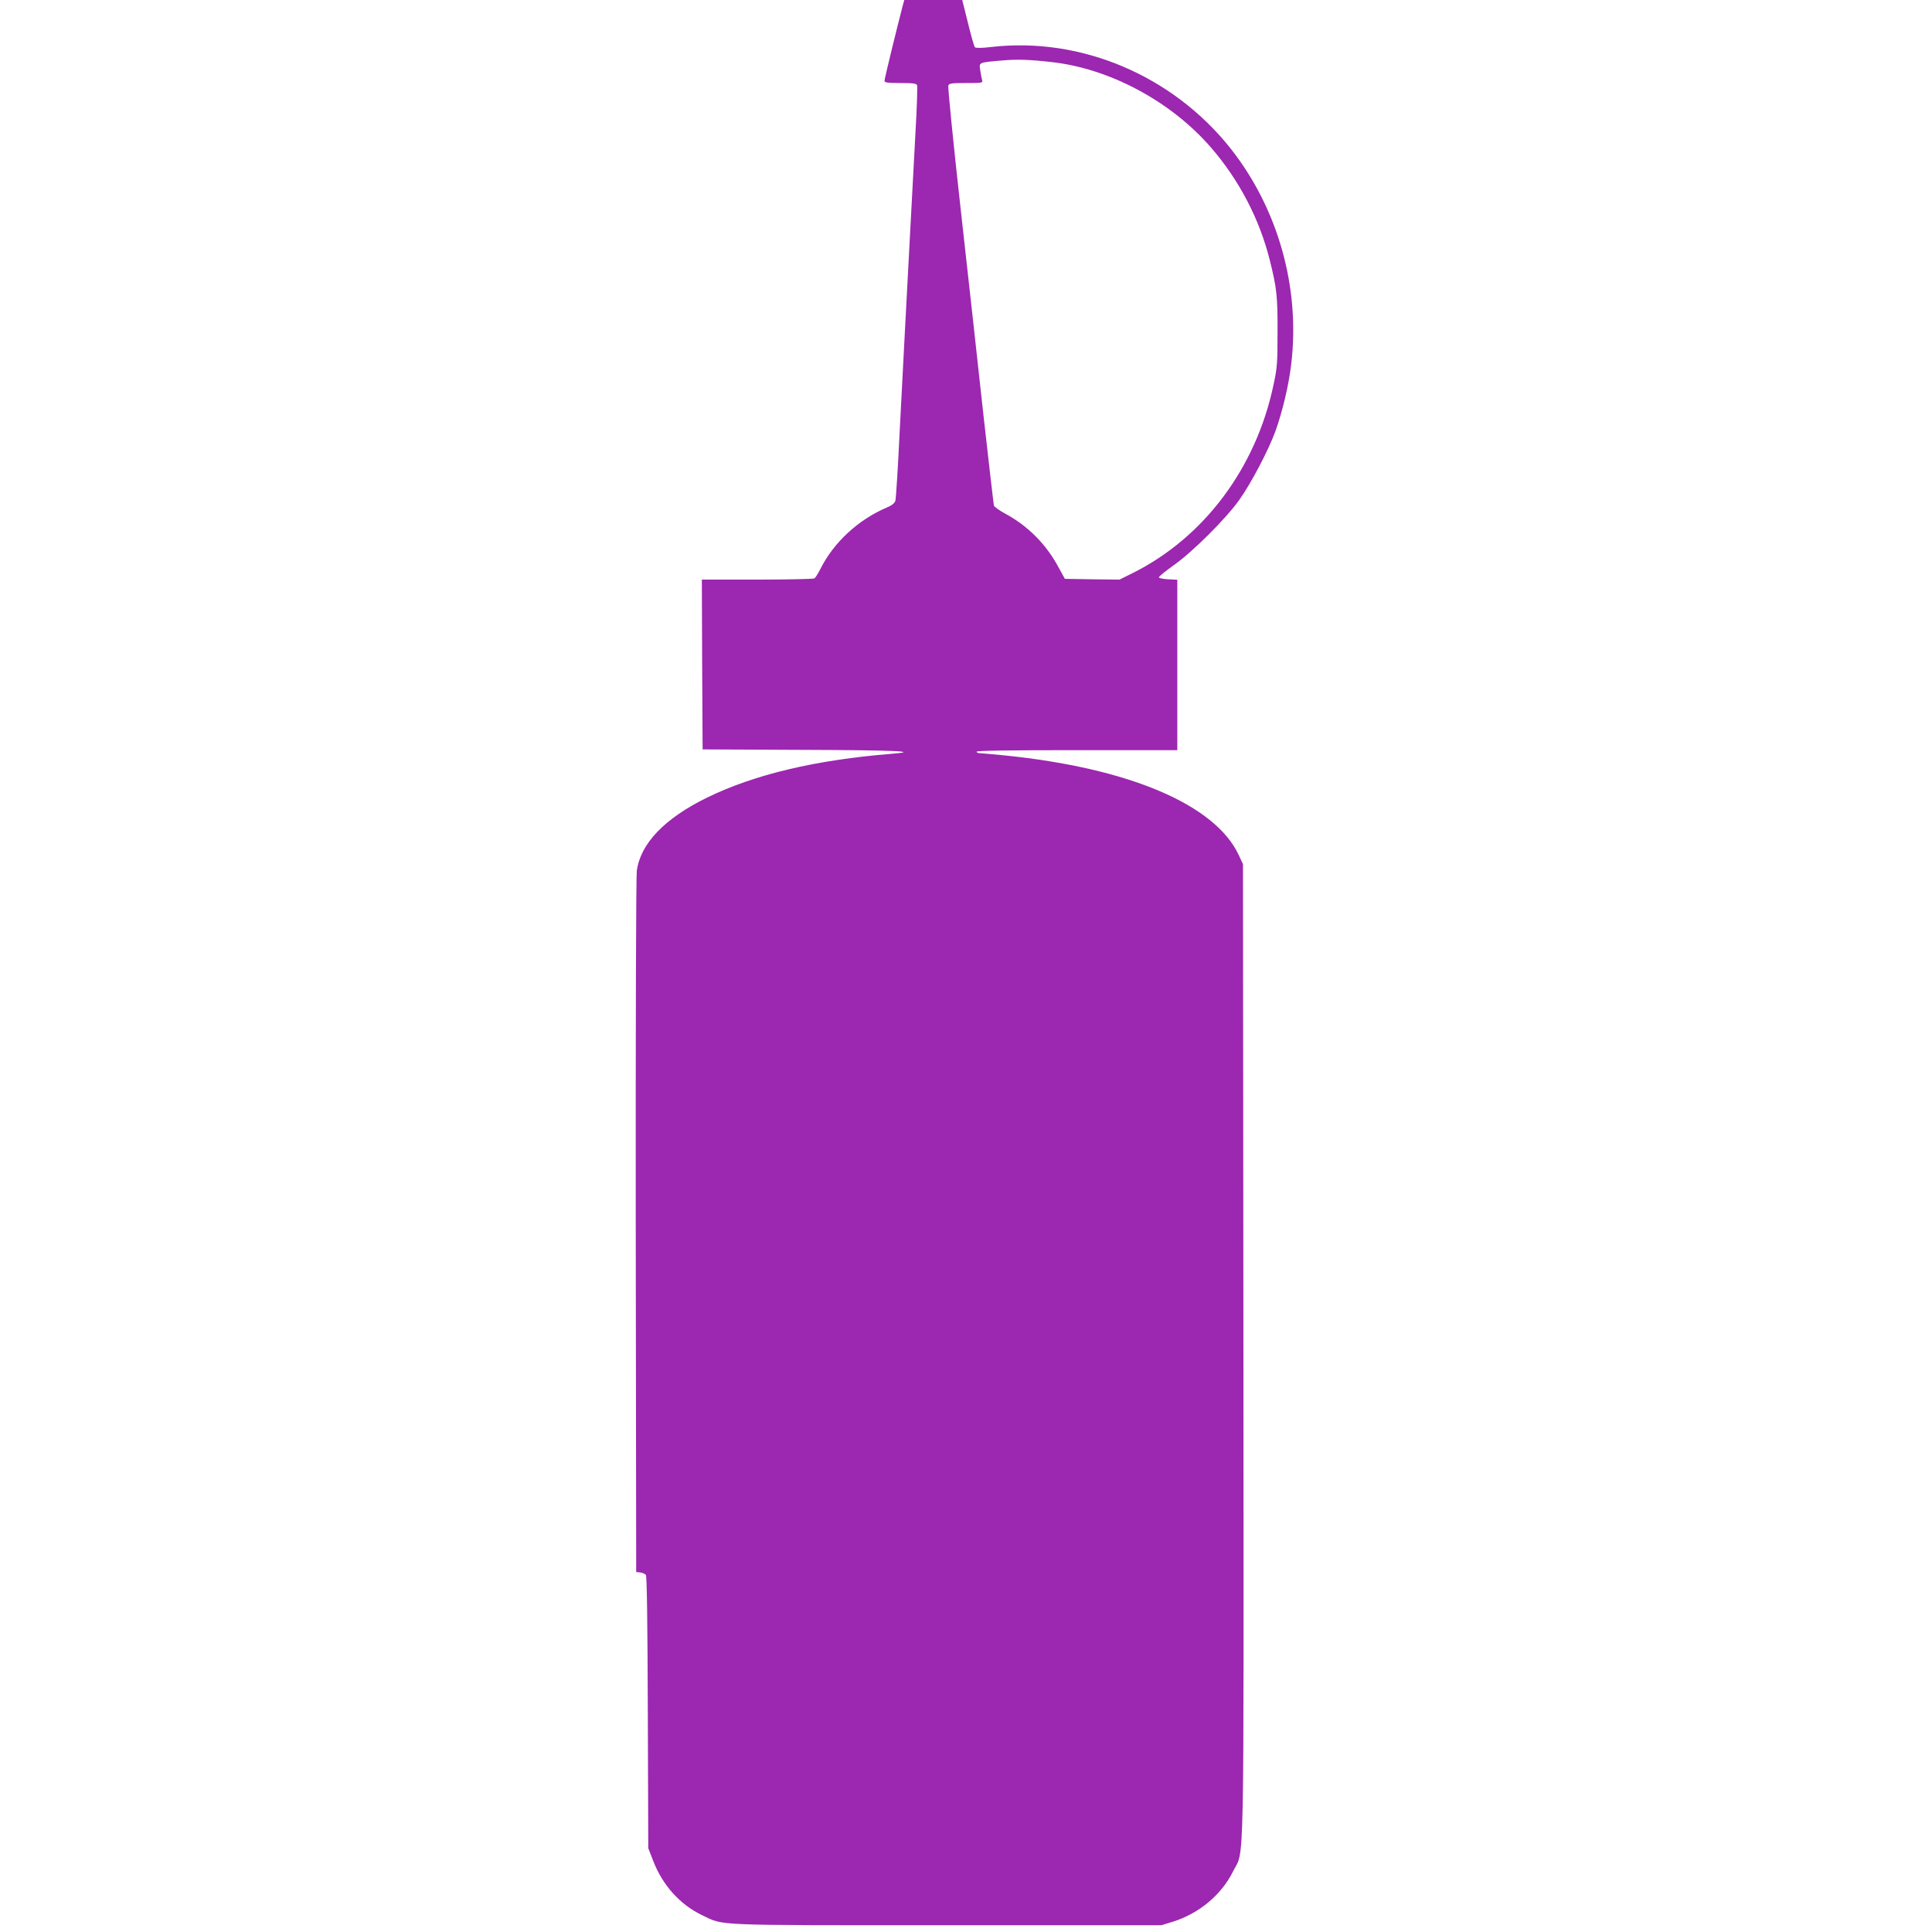 <?xml version="1.0" standalone="no"?>
<!DOCTYPE svg PUBLIC "-//W3C//DTD SVG 20010904//EN"
 "http://www.w3.org/TR/2001/REC-SVG-20010904/DTD/svg10.dtd">
<svg version="1.0" xmlns="http://www.w3.org/2000/svg"
 width="1280pt" height="1280pt" viewBox="0 0 1280 1280"
 preserveAspectRatio="xMidYMid meet">
<g transform="translate(0,1280) scale(0.1,-0.1)"
fill="#9c27b0" stroke="none">
<path d="M5981 12763 c-39 -149 -121 -485 -121 -498 0 -12 17 -15 105 -15 84
0 107 -3 111 -15 3 -8 -1 -151 -11 -317 -20 -381 -31 -579 -50 -938 -8 -157
-19 -361 -24 -455 -5 -93 -19 -361 -31 -595 -11 -234 -24 -436 -28 -448 -5
-16 -24 -31 -58 -45 -189 -81 -351 -231 -439 -407 -15 -30 -33 -58 -39 -62 -6
-4 -176 -8 -379 -8 l-367 0 2 -562 3 -563 660 -3 c616 -2 792 -10 593 -26
-506 -41 -909 -137 -1223 -290 -282 -138 -441 -304 -466 -485 -5 -38 -8 -1024
-7 -2356 l3 -2290 27 -3 c14 -2 31 -9 37 -16 7 -8 11 -306 13 -912 l3 -899 32
-82 c62 -163 179 -292 325 -362 149 -70 44 -66 1618 -66 l1425 0 75 23 c175
55 322 178 399 333 77 157 71 -141 69 3451 l-3 3223 -28 60 c-156 334 -725
576 -1549 660 -81 8 -157 15 -168 15 -11 0 -20 5 -20 10 0 7 228 10 665 10
l665 0 0 565 0 564 -60 3 c-33 2 -61 7 -62 13 -1 5 43 41 98 80 126 89 347
309 436 435 78 110 192 327 238 453 47 131 89 307 105 447 60 508 -89 1032
-405 1430 -383 480 -987 736 -1580 669 -65 -8 -105 -8 -111 -2 -5 5 -26 78
-46 161 l-38 152 -192 0 -192 0 -10 -37z m984 -374 c384 -42 791 -259 1056
-564 188 -216 324 -477 392 -750 46 -184 52 -239 51 -475 0 -204 -2 -236 -27
-351 -116 -550 -460 -1009 -931 -1245 l-89 -44 -181 2 -181 3 -45 82 c-82 151
-203 271 -352 351 -37 20 -70 44 -73 52 -2 8 -34 281 -70 605 -35 325 -104
943 -152 1375 -48 432 -84 793 -80 803 5 15 22 17 118 17 111 0 111 0 105 23
-3 12 -9 41 -12 64 -8 50 -10 49 141 62 104 9 177 7 330 -10z"/>
</g>
</svg>
